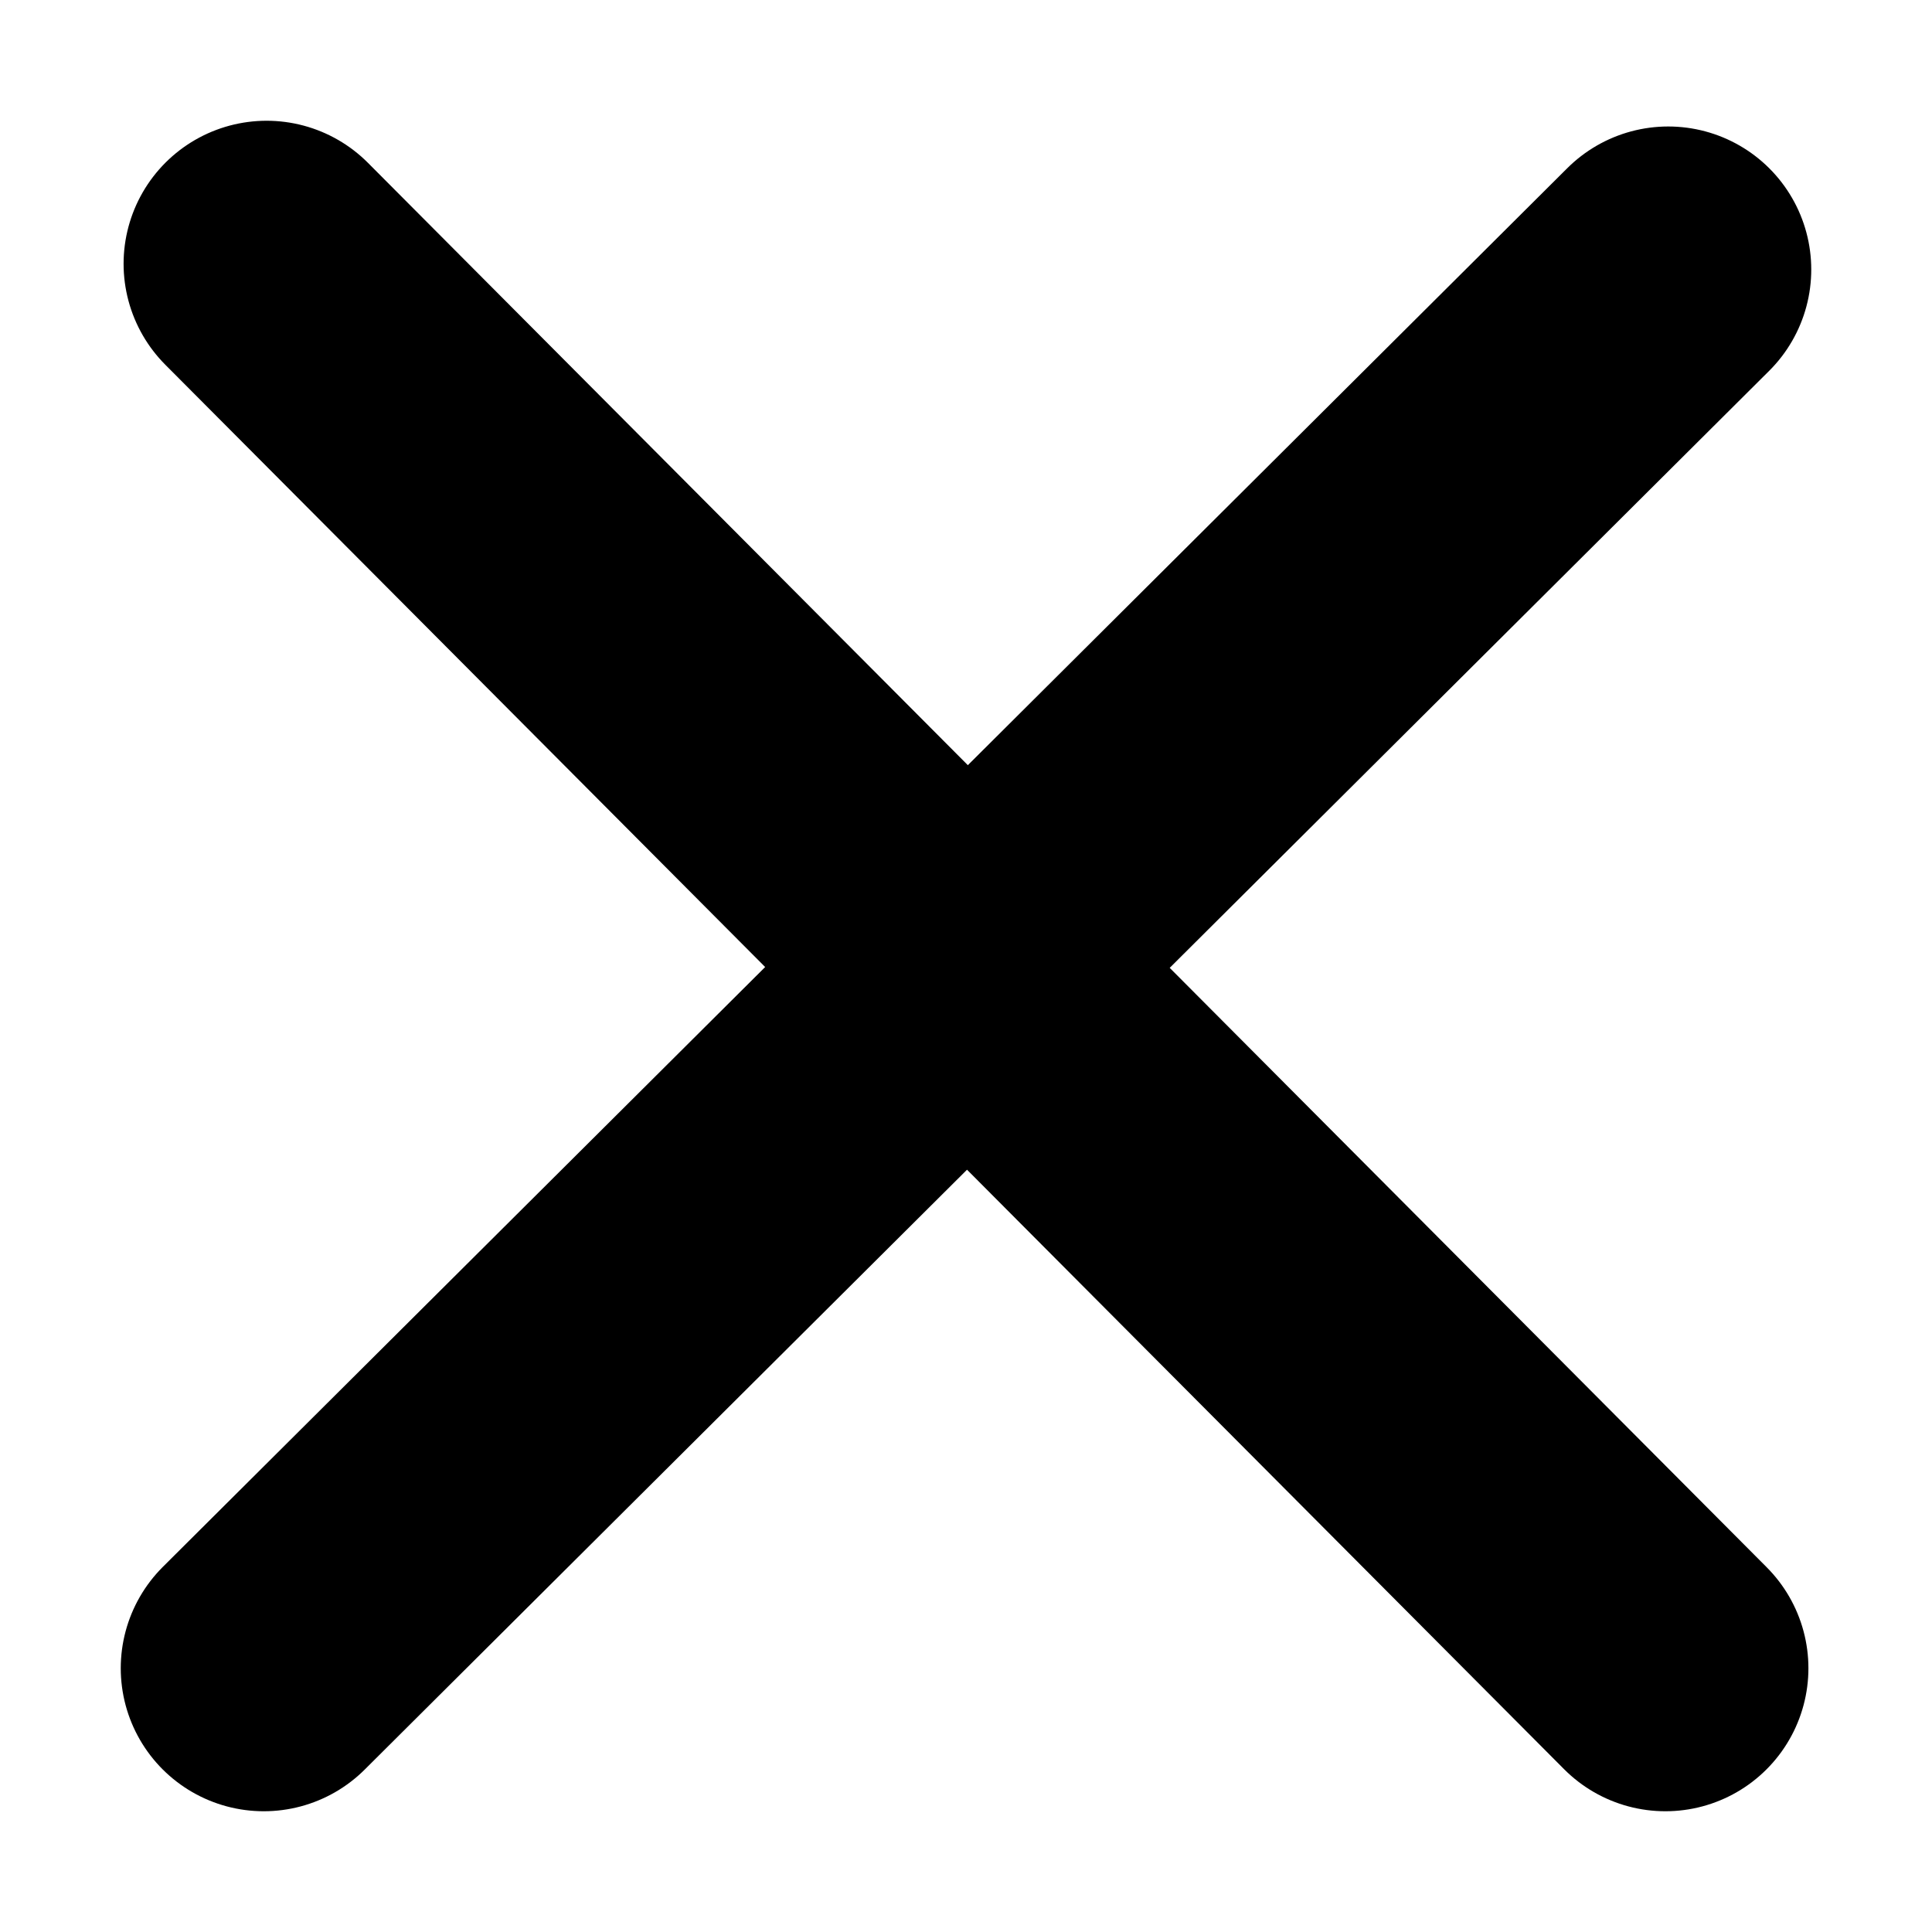 <svg xmlns="http://www.w3.org/2000/svg" viewBox="0 0 32 32">
    <path fill="none" stroke="currentColor" stroke-width="4.738" stroke-linecap="round" stroke-miterlimit="1" d="M4.416 4.369l23.168 23.262m-23.215 0L27.631 4.464"/>
</svg>